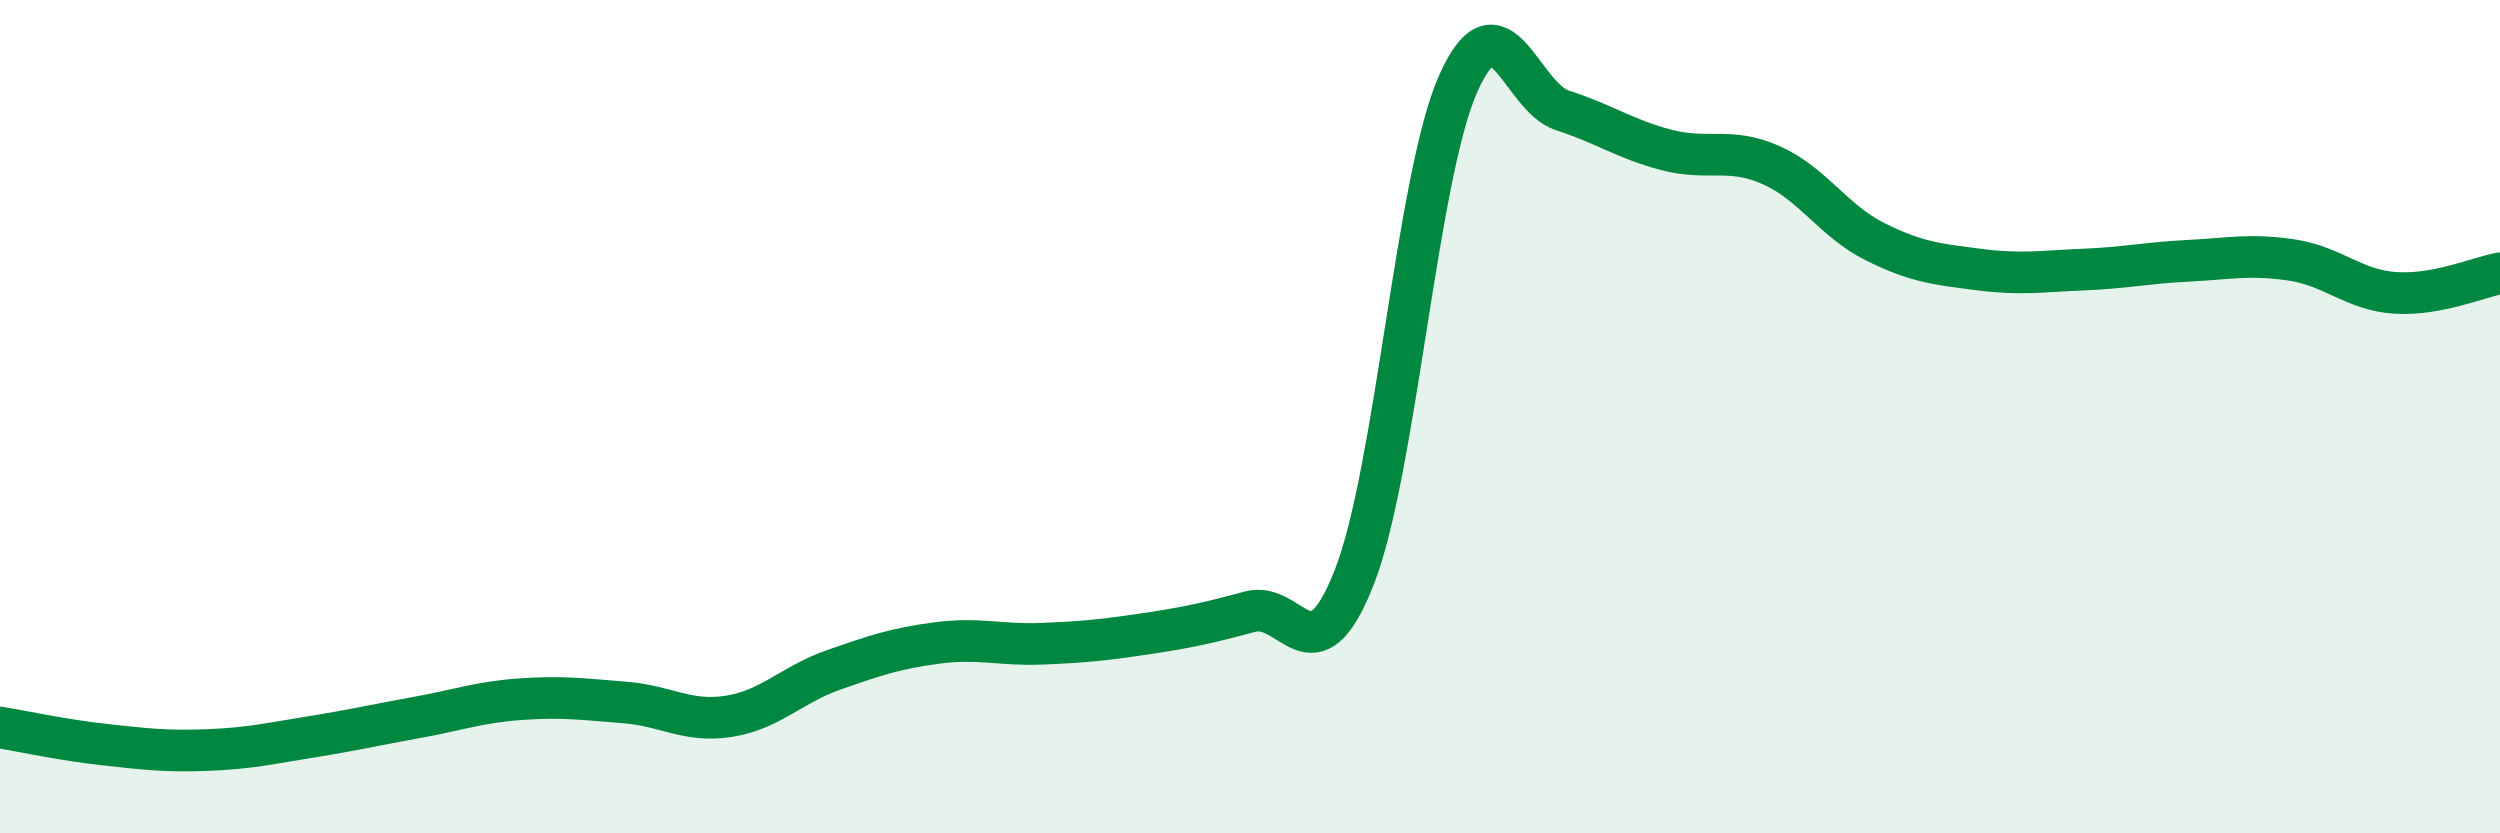 
    <svg width="60" height="20" viewBox="0 0 60 20" xmlns="http://www.w3.org/2000/svg">
      <path
        d="M 0,17.46 C 0.5,17.54 1.5,17.76 2.5,17.87 C 3.5,17.98 4,18.04 5,18 C 6,17.96 6.5,17.84 7.5,17.68 C 8.5,17.52 9,17.4 10,17.22 C 11,17.04 11.5,16.85 12.5,16.78 C 13.5,16.71 14,16.78 15,16.86 C 16,16.94 16.5,17.35 17.5,17.19 C 18.5,17.03 19,16.43 20,16.08 C 21,15.73 21.5,15.56 22.5,15.43 C 23.5,15.3 24,15.49 25,15.45 C 26,15.41 26.5,15.36 27.5,15.21 C 28.5,15.06 29,14.95 30,14.68 C 31,14.41 31.5,16.4 32.5,13.86 C 33.5,11.32 34,4.24 35,2 C 36,-0.24 36.5,2.33 37.5,2.65 C 38.5,2.97 39,3.34 40,3.6 C 41,3.86 41.5,3.52 42.5,3.96 C 43.5,4.4 44,5.3 45,5.8 C 46,6.3 46.5,6.34 47.5,6.47 C 48.5,6.6 49,6.51 50,6.47 C 51,6.43 51.5,6.31 52.5,6.26 C 53.5,6.21 54,6.09 55,6.24 C 56,6.39 56.5,6.97 57.5,7.03 C 58.5,7.09 59.5,6.65 60,6.56L60 20L0 20Z"
        fill="#008740"
        opacity="0.1"
        stroke-linecap="round"
        stroke-linejoin="round"
      />
      <path
        d="M 0,17.46 C 0.5,17.54 1.5,17.76 2.5,17.87 C 3.5,17.98 4,18.04 5,18 C 6,17.96 6.5,17.84 7.5,17.68 C 8.5,17.52 9,17.4 10,17.22 C 11,17.04 11.5,16.85 12.5,16.78 C 13.5,16.71 14,16.78 15,16.86 C 16,16.94 16.5,17.35 17.5,17.19 C 18.5,17.03 19,16.43 20,16.08 C 21,15.73 21.5,15.56 22.5,15.43 C 23.5,15.3 24,15.49 25,15.45 C 26,15.41 26.5,15.36 27.5,15.21 C 28.5,15.06 29,14.95 30,14.68 C 31,14.41 31.5,16.4 32.5,13.86 C 33.5,11.32 34,4.24 35,2 C 36,-0.24 36.5,2.33 37.5,2.65 C 38.5,2.97 39,3.34 40,3.6 C 41,3.86 41.5,3.52 42.5,3.96 C 43.5,4.4 44,5.3 45,5.8 C 46,6.3 46.5,6.34 47.5,6.47 C 48.5,6.6 49,6.51 50,6.47 C 51,6.43 51.5,6.31 52.5,6.26 C 53.5,6.21 54,6.09 55,6.24 C 56,6.39 56.5,6.97 57.5,7.03 C 58.5,7.09 59.5,6.65 60,6.56"
        stroke="#008740"
        stroke-width="1"
        fill="none"
        stroke-linecap="round"
        stroke-linejoin="round"
      />
    </svg>
  